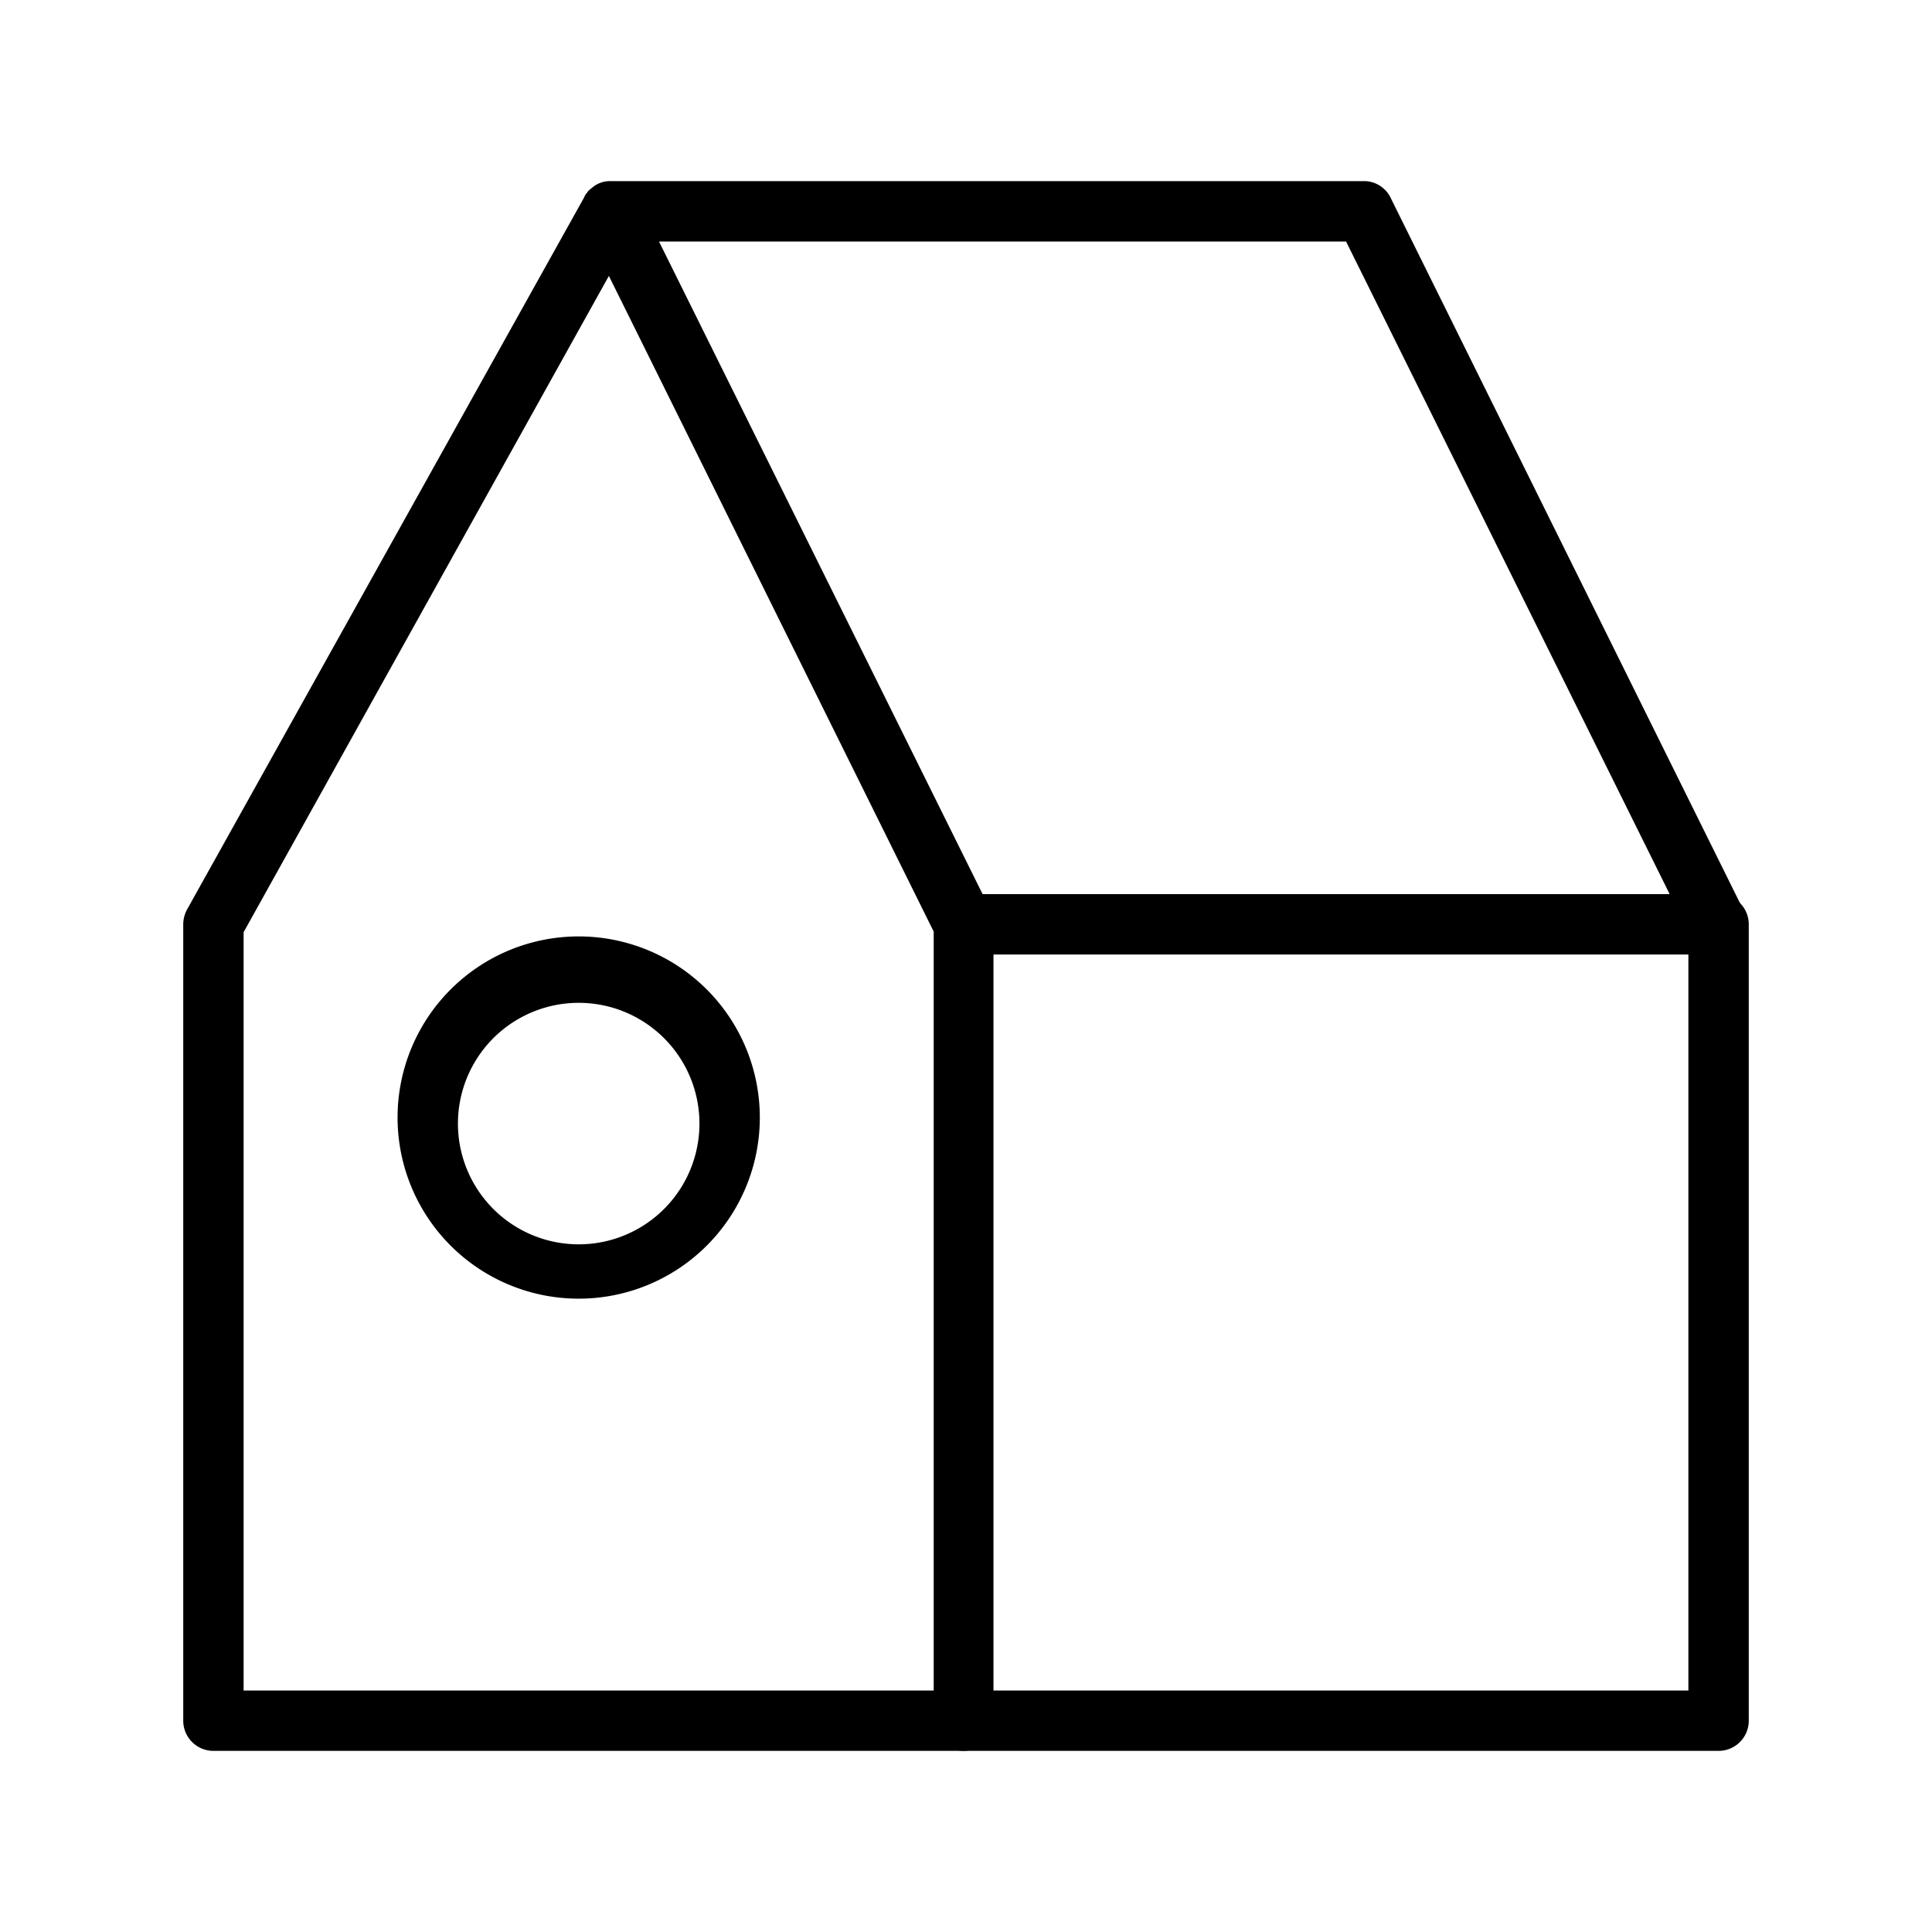 <svg width="32" height="32" viewBox="0 0 32 32" xmlns="http://www.w3.org/2000/svg"><path d="M15.965 29H3.535a.5.5 0 01-.5-.5V15.31a.53.53 0 01.06-.24l6.58-11.8a.22.22 0 01.05-.08.23.23 0 01.07-.07.451.451 0 01.32-.12h12.5a.49.49 0 01.42.28l5.85 11.81a.5.5 0 010 .49.51.51 0 01-.43.23h-12V28.5a.5.5 0 01-.49.5zm-11.93-1h11.43V15.43l-5.38-10.86-6.05 10.87V28zm12.24-13.19h11.38L22.295 4h-11.38l5.36 10.81z"/><path d="M28.455 29h-12.49a.5.5 0 010-1h12V15.31a.51.51 0 01.5-.5.5.5 0 01.5.5V28.5a.5.5 0 01-.51.5zm-18.87-7.49a3 3 0 110-6 3 3 0 010 6zm0-4.9a2 2 0 100 4 2 2 0 000-4z"/></svg>